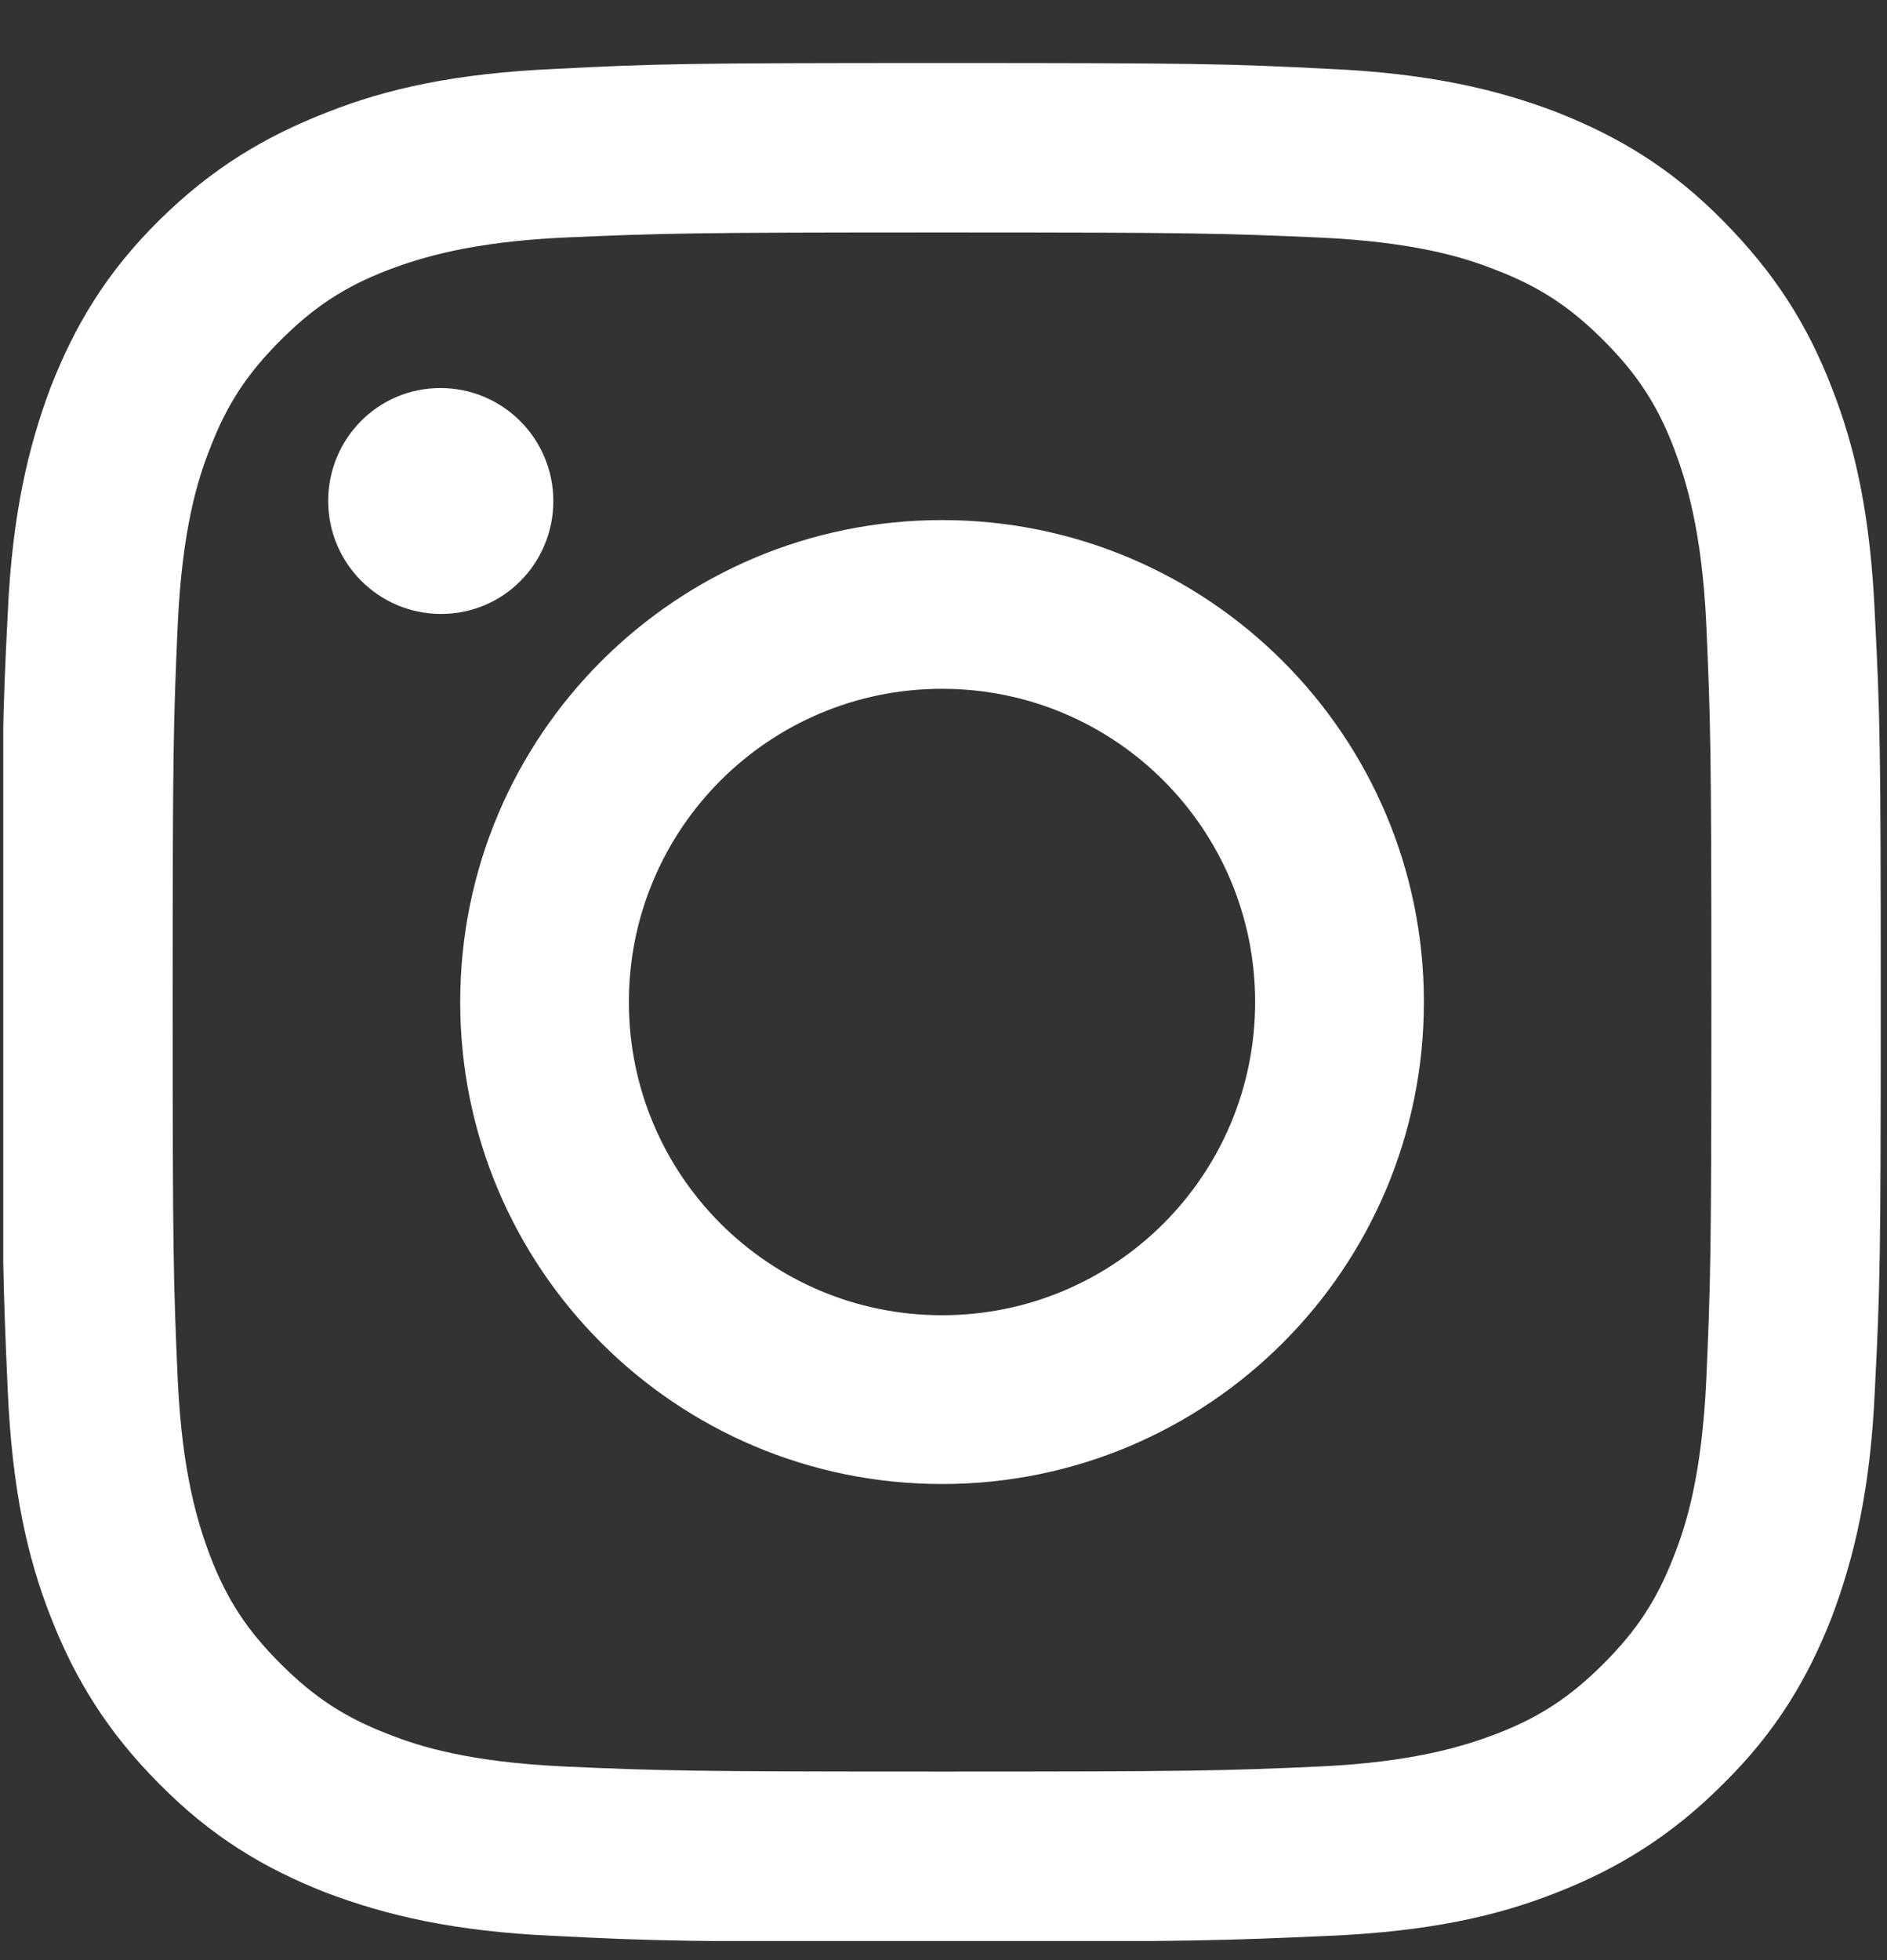 <svg width="26" height="27" viewBox="0 0 26 27" fill="none" xmlns="http://www.w3.org/2000/svg">
<rect x="0" y="0" width="26" height="27" fill="#333333" stroke="none"/>
<g clip-path="url(#clip0_341_3329)">
<path d="M12.98 3.202C9.524 3.202 9.119 3.213 7.755 3.273C6.492 3.334 5.805 3.546 5.35 3.718C4.744 3.95 4.32 4.233 3.865 4.688C3.41 5.143 3.127 5.567 2.895 6.173C2.713 6.628 2.511 7.315 2.45 8.578C2.389 9.943 2.379 10.347 2.379 13.803C2.379 17.259 2.389 17.663 2.45 19.027C2.511 20.29 2.723 20.977 2.895 21.432C3.127 22.038 3.41 22.463 3.865 22.917C4.32 23.372 4.744 23.655 5.35 23.887C5.805 24.069 6.492 24.271 7.755 24.332C9.119 24.393 9.524 24.403 12.98 24.403C16.436 24.403 16.84 24.393 18.204 24.332C19.467 24.271 20.154 24.059 20.609 23.887C21.215 23.655 21.64 23.372 22.094 22.917C22.549 22.463 22.832 22.038 23.064 21.432C23.246 20.977 23.448 20.29 23.509 19.027C23.57 17.663 23.58 17.259 23.58 13.803C23.58 10.347 23.57 9.943 23.509 8.578C23.448 7.315 23.236 6.628 23.064 6.173C22.832 5.567 22.549 5.143 22.094 4.688C21.64 4.233 21.215 3.95 20.609 3.718C20.154 3.536 19.467 3.334 18.204 3.273C16.84 3.213 16.436 3.202 12.98 3.202ZM12.98 0.868C16.496 0.868 16.931 0.878 18.315 0.949C19.689 1.01 20.629 1.232 21.448 1.545C22.296 1.879 23.024 2.313 23.741 3.041C24.459 3.768 24.904 4.476 25.237 5.335C25.56 6.153 25.773 7.093 25.833 8.477C25.904 9.852 25.914 10.286 25.914 13.803C25.914 17.319 25.904 17.754 25.833 19.138C25.773 20.512 25.55 21.452 25.237 22.281C24.904 23.13 24.469 23.857 23.741 24.575C23.024 25.292 22.296 25.737 21.448 26.07C20.629 26.394 19.689 26.606 18.305 26.666C16.921 26.727 16.486 26.747 12.97 26.747C9.453 26.747 9.018 26.737 7.634 26.666C6.26 26.606 5.32 26.384 4.491 26.07C3.642 25.737 2.915 25.302 2.197 24.575C1.48 23.857 1.035 23.13 0.702 22.281C0.379 21.462 0.166 20.523 0.106 19.138C0.045 17.754 0.025 17.319 0.025 13.803C0.025 10.286 0.035 9.852 0.106 8.467C0.166 7.093 0.389 6.153 0.702 5.324C1.035 4.476 1.47 3.748 2.197 3.031C2.925 2.313 3.653 1.879 4.512 1.545C5.33 1.222 6.27 1.01 7.654 0.949C9.028 0.878 9.463 0.868 12.98 0.868ZM12.98 7.164C16.648 7.164 19.619 10.134 19.619 13.803C19.619 17.471 16.648 20.442 12.98 20.442C9.311 20.442 6.341 17.471 6.341 13.803C6.341 10.134 9.311 7.164 12.98 7.164ZM12.98 18.117C15.364 18.117 17.294 16.188 17.294 13.803C17.294 11.418 15.364 9.488 12.98 9.488C10.595 9.488 8.665 11.418 8.665 13.803C8.665 16.188 10.595 18.117 12.98 18.117ZM4.522 6.901C4.522 7.76 5.219 8.457 6.078 8.457C6.937 8.457 7.624 7.76 7.624 6.901C7.624 6.042 6.927 5.345 6.068 5.345C5.209 5.345 4.522 6.042 4.522 6.901Z" fill="white"/>
</g>
<defs>
<clipPath id="clip0_341_3329">
<rect width="25.869" height="25.869" fill="white" transform="matrix(-1 0 0 1 25.914 0.868)"/>
</clipPath>
</defs>
</svg>
